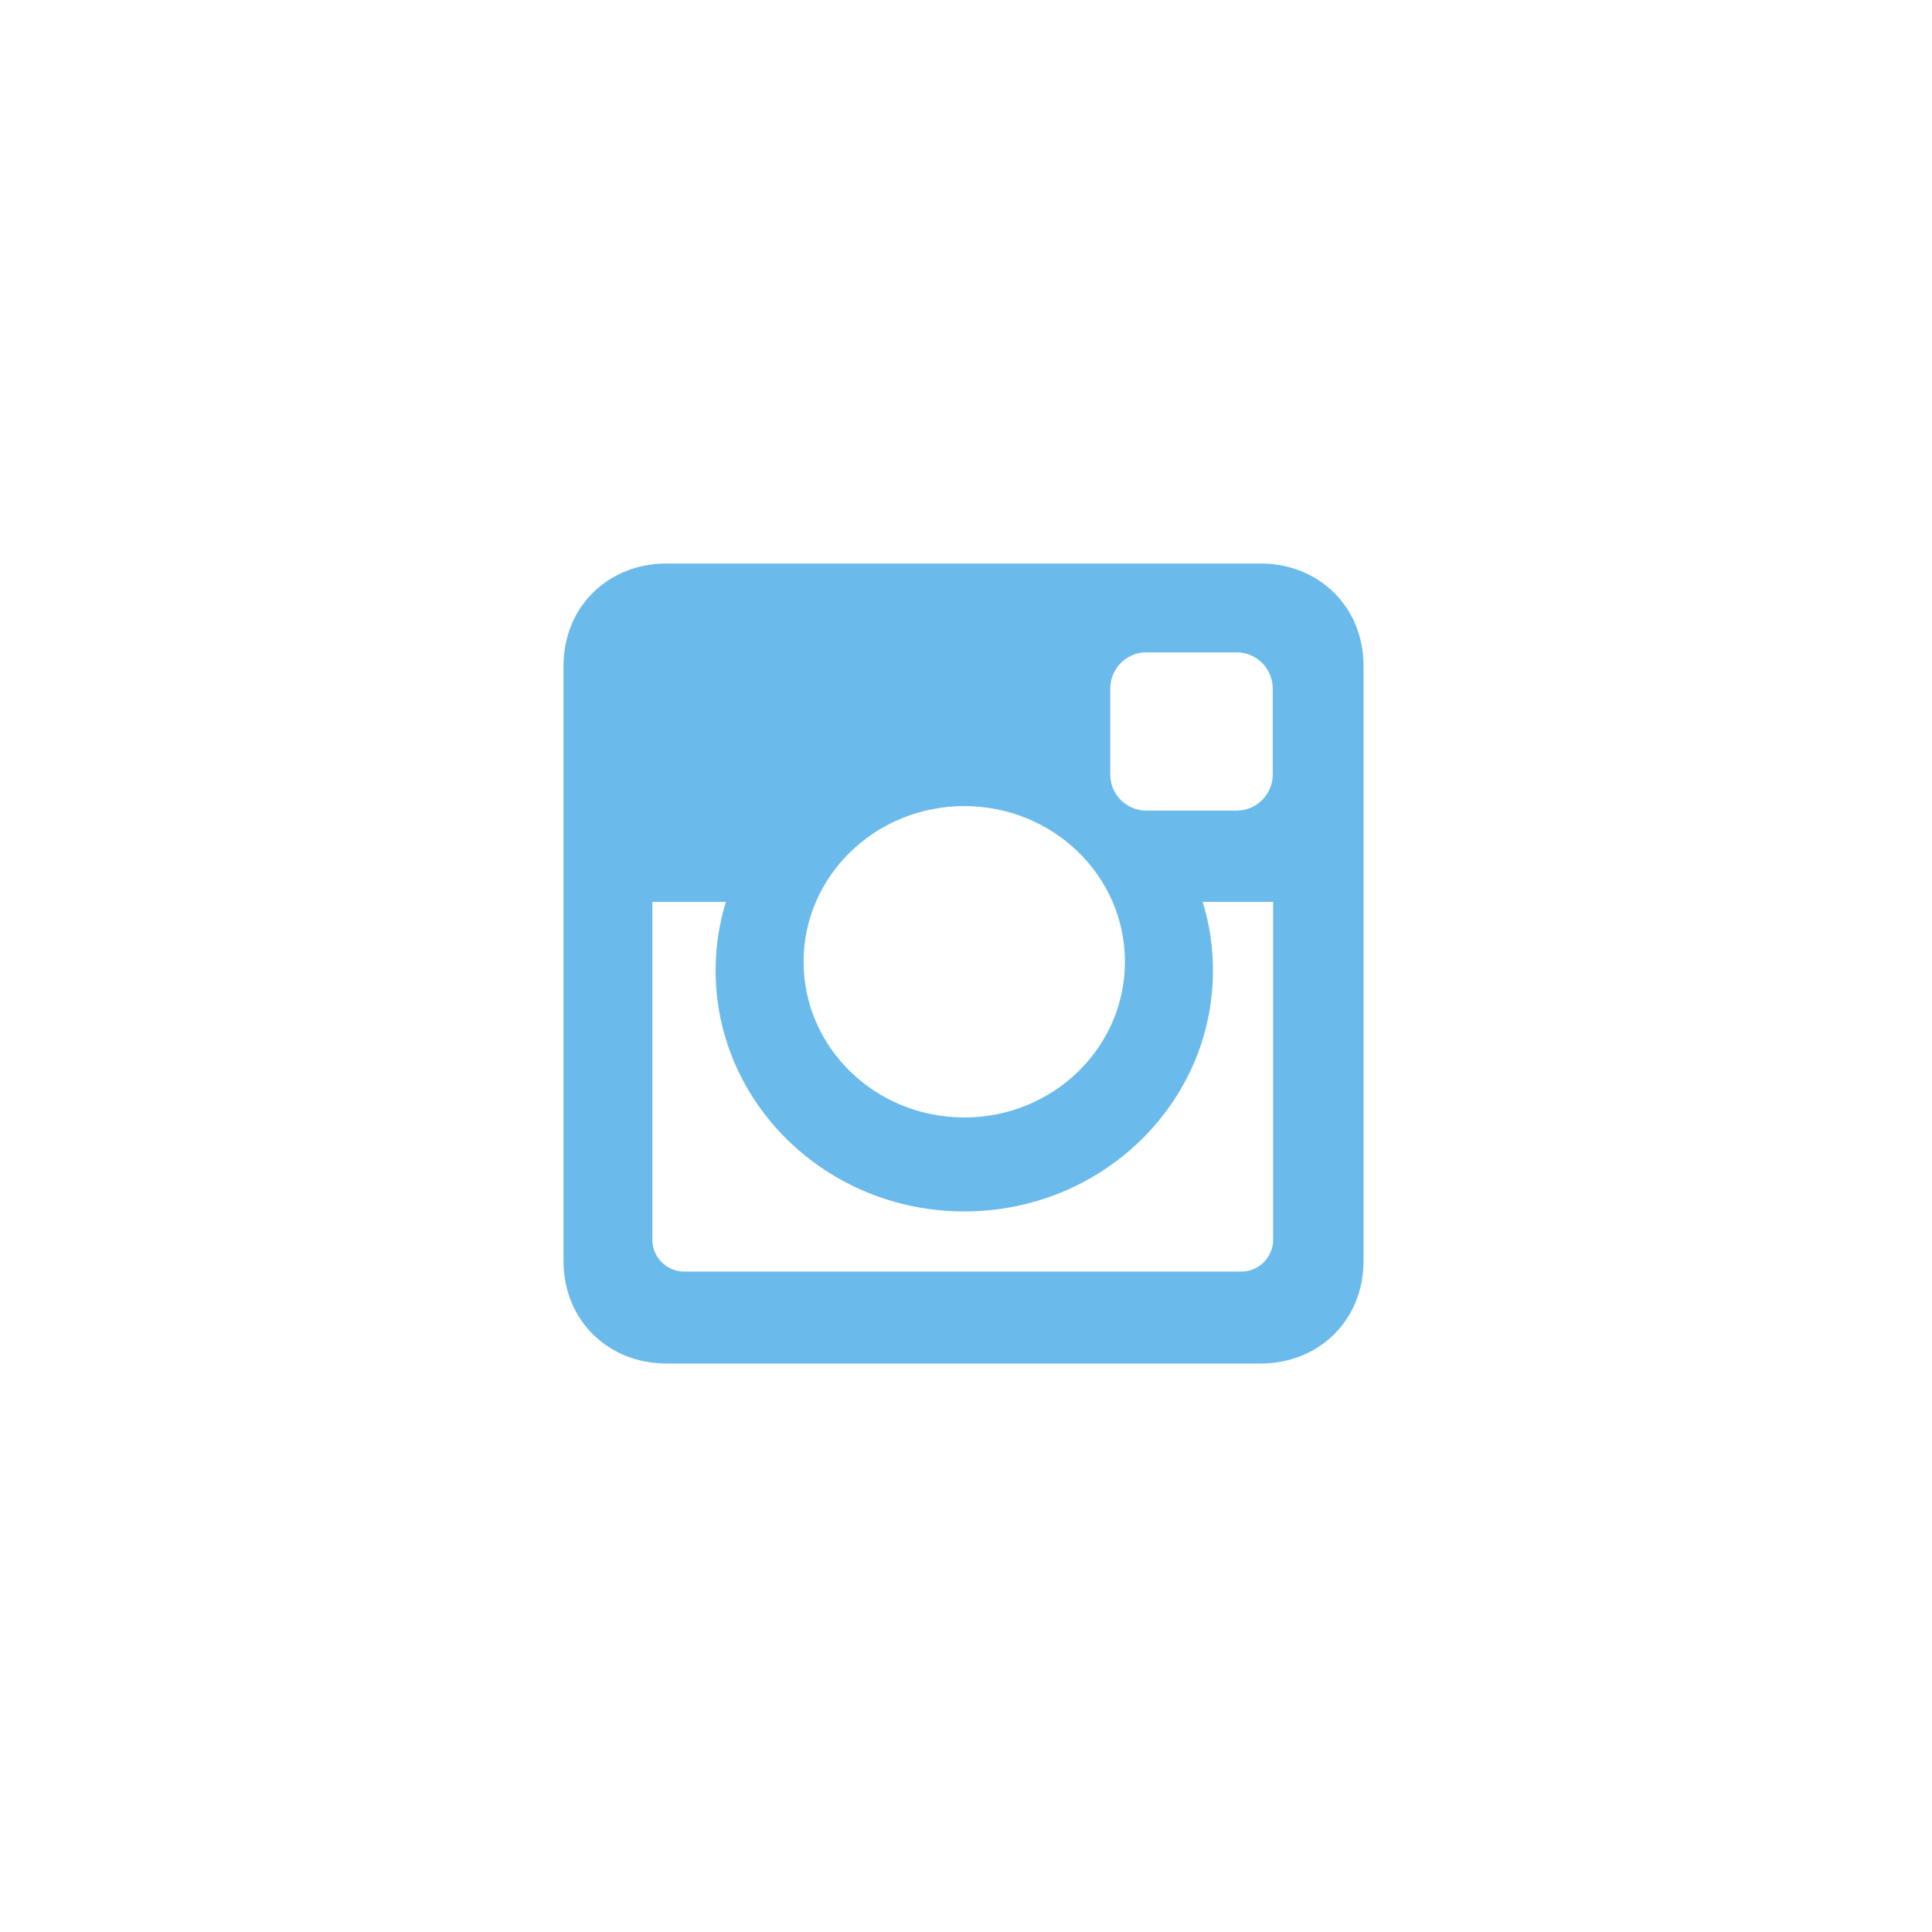 <?xml version="1.0" encoding="UTF-8"?>
<svg width="30px" height="30px" viewBox="0 0 30 30" version="1.1" xmlns="http://www.w3.org/2000/svg" xmlns:xlink="http://www.w3.org/1999/xlink">
    <title>Group 3</title>
    <g id="Page-1" stroke="none" stroke-width="1" fill="none" fill-rule="evenodd">
        <g id="Home" transform="translate(-144, -3227)">
            <g id="Group-21" transform="translate(0, 2969)">
                <g id="Group-15" transform="translate(70, 258)">
                    <g id="Group-3" transform="translate(74, 0)">
                        <g id="instagram-social-network-logo-of-photo-camera" transform="translate(8.75, 8.75)" fill="#6ABBEB" fill-rule="nonzero">
                            <path d="M1.595,0 L10.828,0 C11.705,0 12.423,0.649 12.423,1.594 L12.423,10.828 C12.423,11.774 11.705,12.423 10.828,12.423 L1.595,12.423 C0.717,12.423 0,11.774 0,10.828 L0,1.594 C0,0.649 0.717,0 1.595,0 L1.595,0 Z M9.049,1.38 C8.742,1.38 8.49,1.632 8.49,1.94 L8.49,3.278 C8.49,3.586 8.742,3.837 9.049,3.837 L10.454,3.837 C10.761,3.837 11.013,3.586 11.013,3.278 L11.013,1.94 C11.013,1.632 10.761,1.38 10.454,1.38 L9.049,1.38 L9.049,1.38 Z M11.019,5.254 L9.925,5.254 C10.029,5.591 10.085,5.949 10.085,6.319 C10.085,8.386 8.356,10.061 6.223,10.061 C4.091,10.061 2.362,8.386 2.362,6.319 C2.362,5.949 2.418,5.591 2.521,5.254 L1.38,5.254 L1.38,10.501 C1.38,10.773 1.603,10.995 1.874,10.995 L10.525,10.995 C10.797,10.995 11.019,10.773 11.019,10.501 L11.019,5.254 L11.019,5.254 Z M6.223,3.767 C4.845,3.767 3.728,4.849 3.728,6.184 C3.728,7.52 4.845,8.602 6.223,8.602 C7.601,8.602 8.718,7.52 8.718,6.184 C8.718,4.849 7.601,3.767 6.223,3.767 Z" id="Shape"></path>
                        </g>
                    </g>
                </g>
            </g>
        </g>
    </g>
</svg>